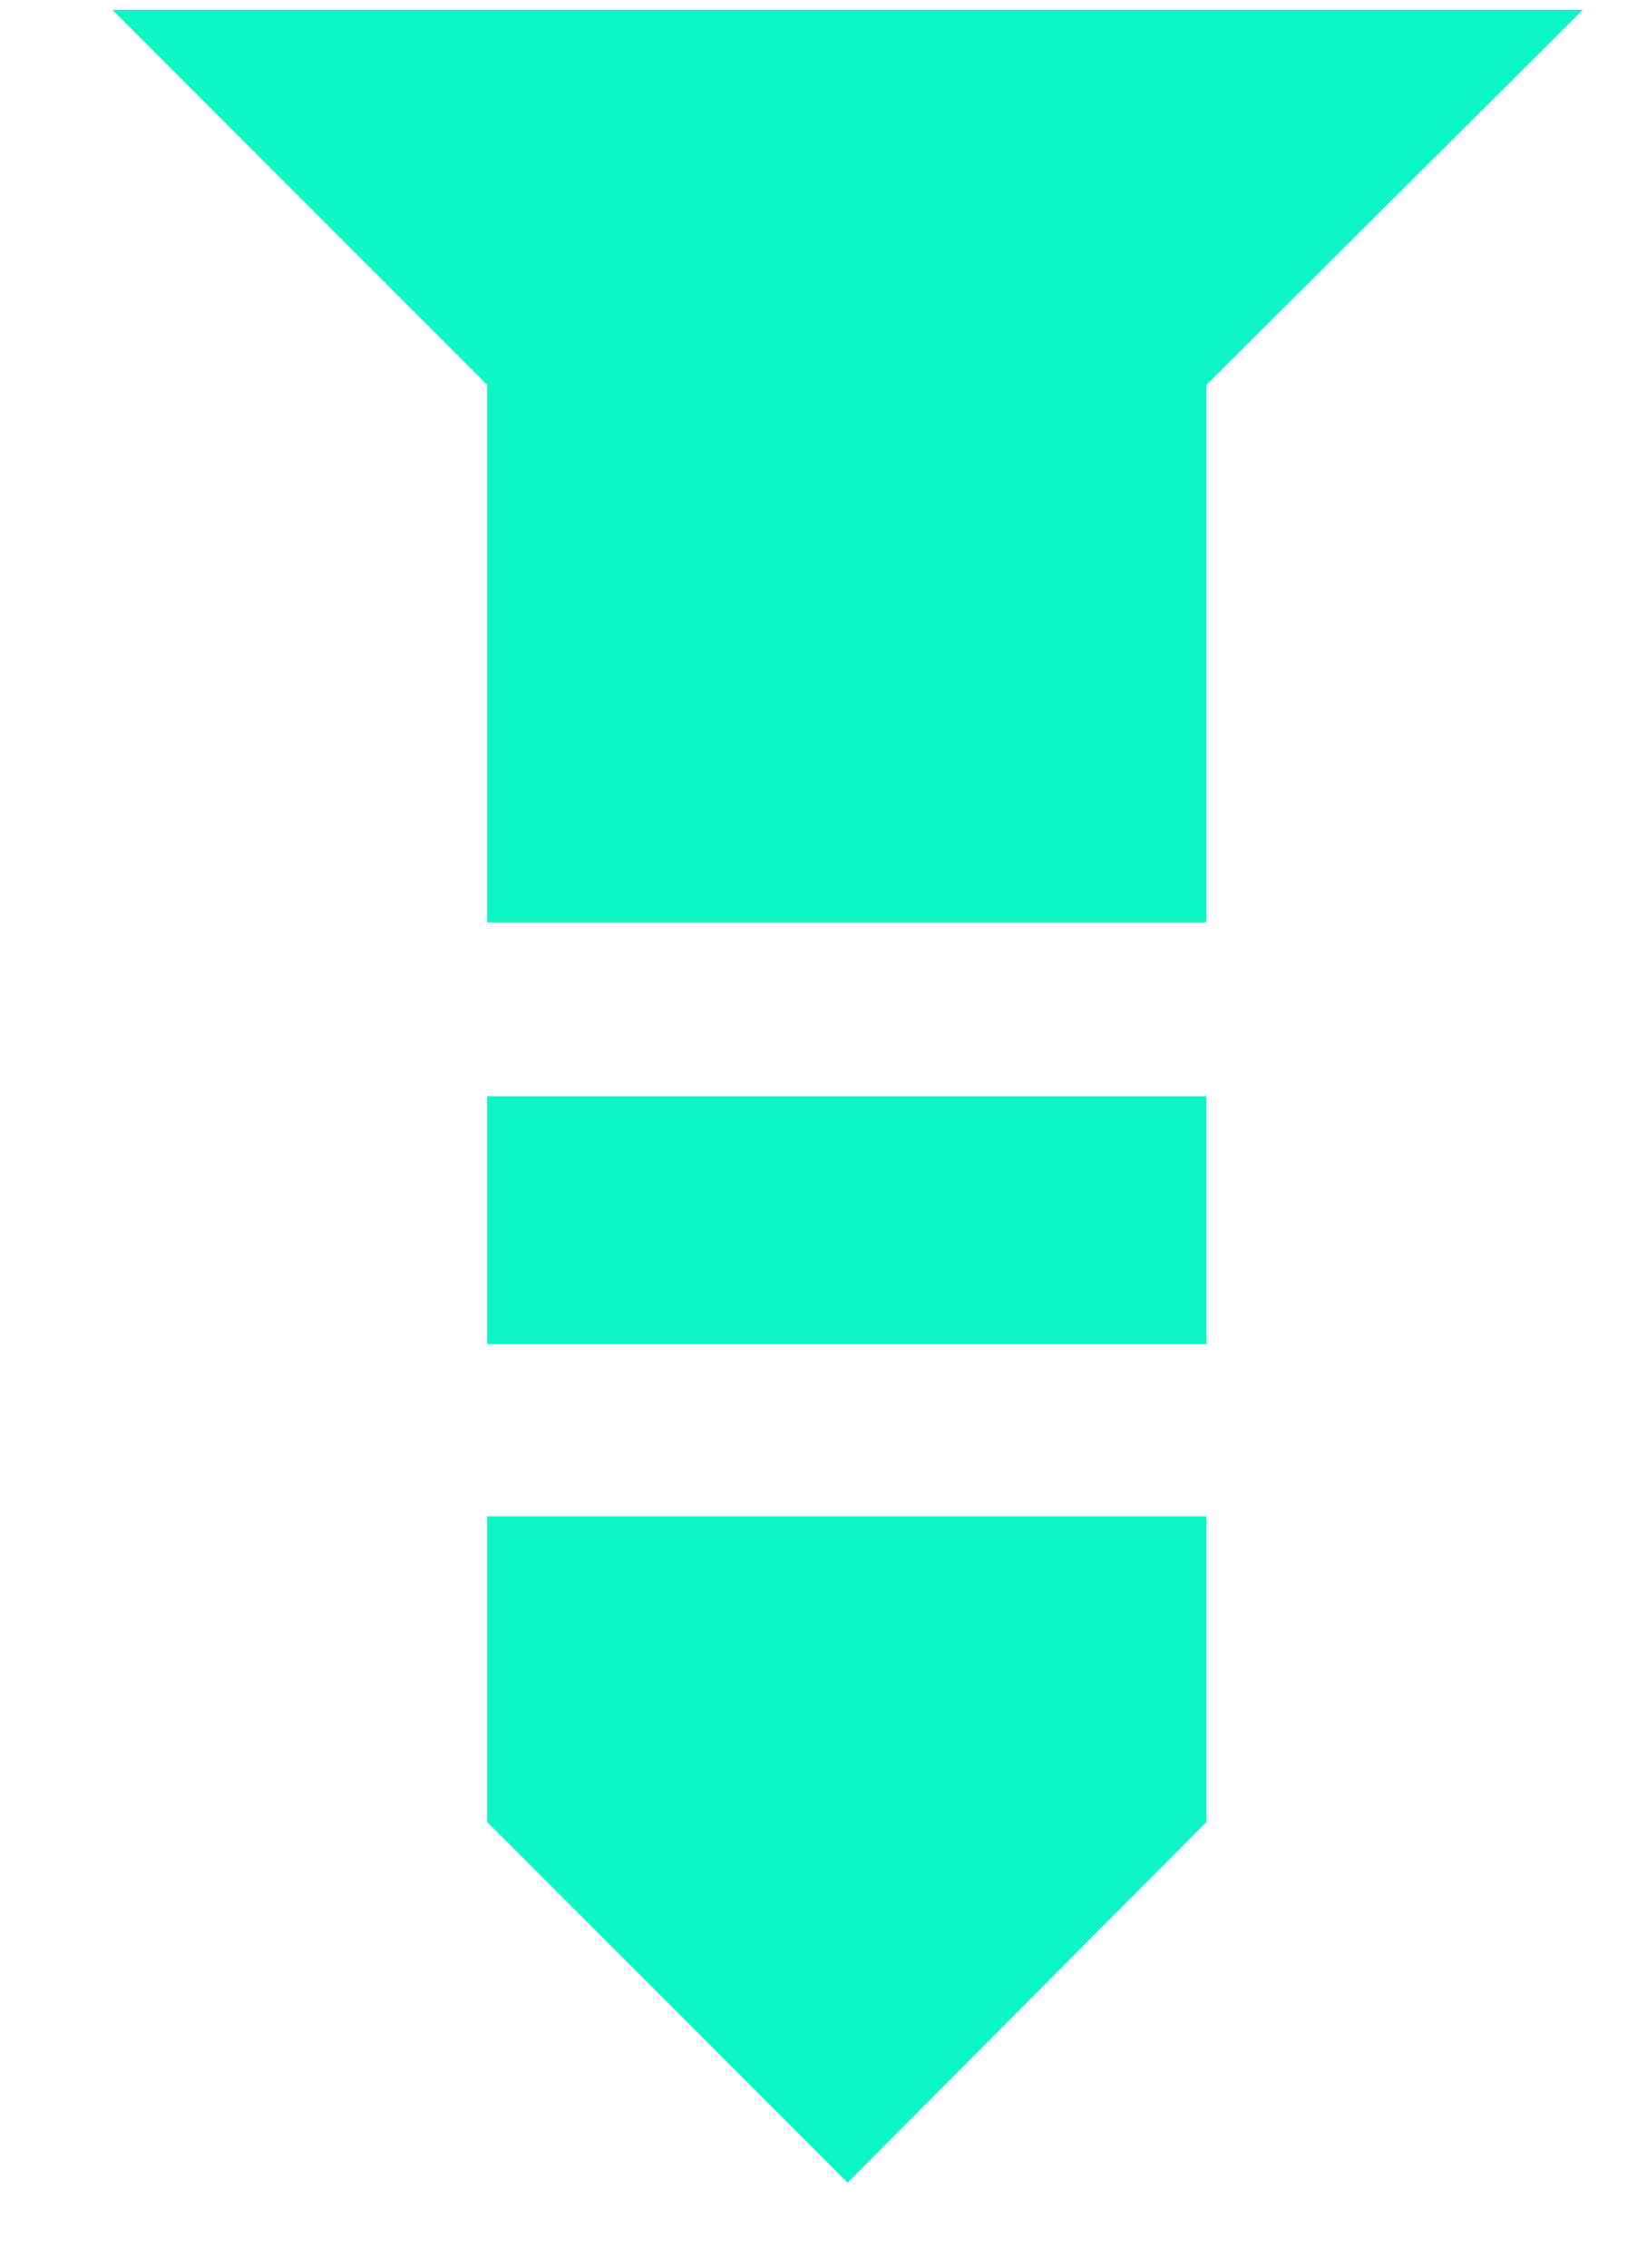 <svg width="13" height="18" viewBox="0 0 13 18" fill="none" xmlns="http://www.w3.org/2000/svg">
<path d="M9.58 3.055L12.57 0.078H0.893L3.869 3.055V7.322H9.58V3.055Z" fill="#0DF6C6"/>
<path d="M3.869 14.463L6.731 17.325L9.58 14.463V12.036H3.869V14.463Z" fill="#0DF6C6"/>
<path d="M9.58 8.702H3.869V10.669H9.58V8.702Z" fill="#0DF6C6"/>
</svg>

